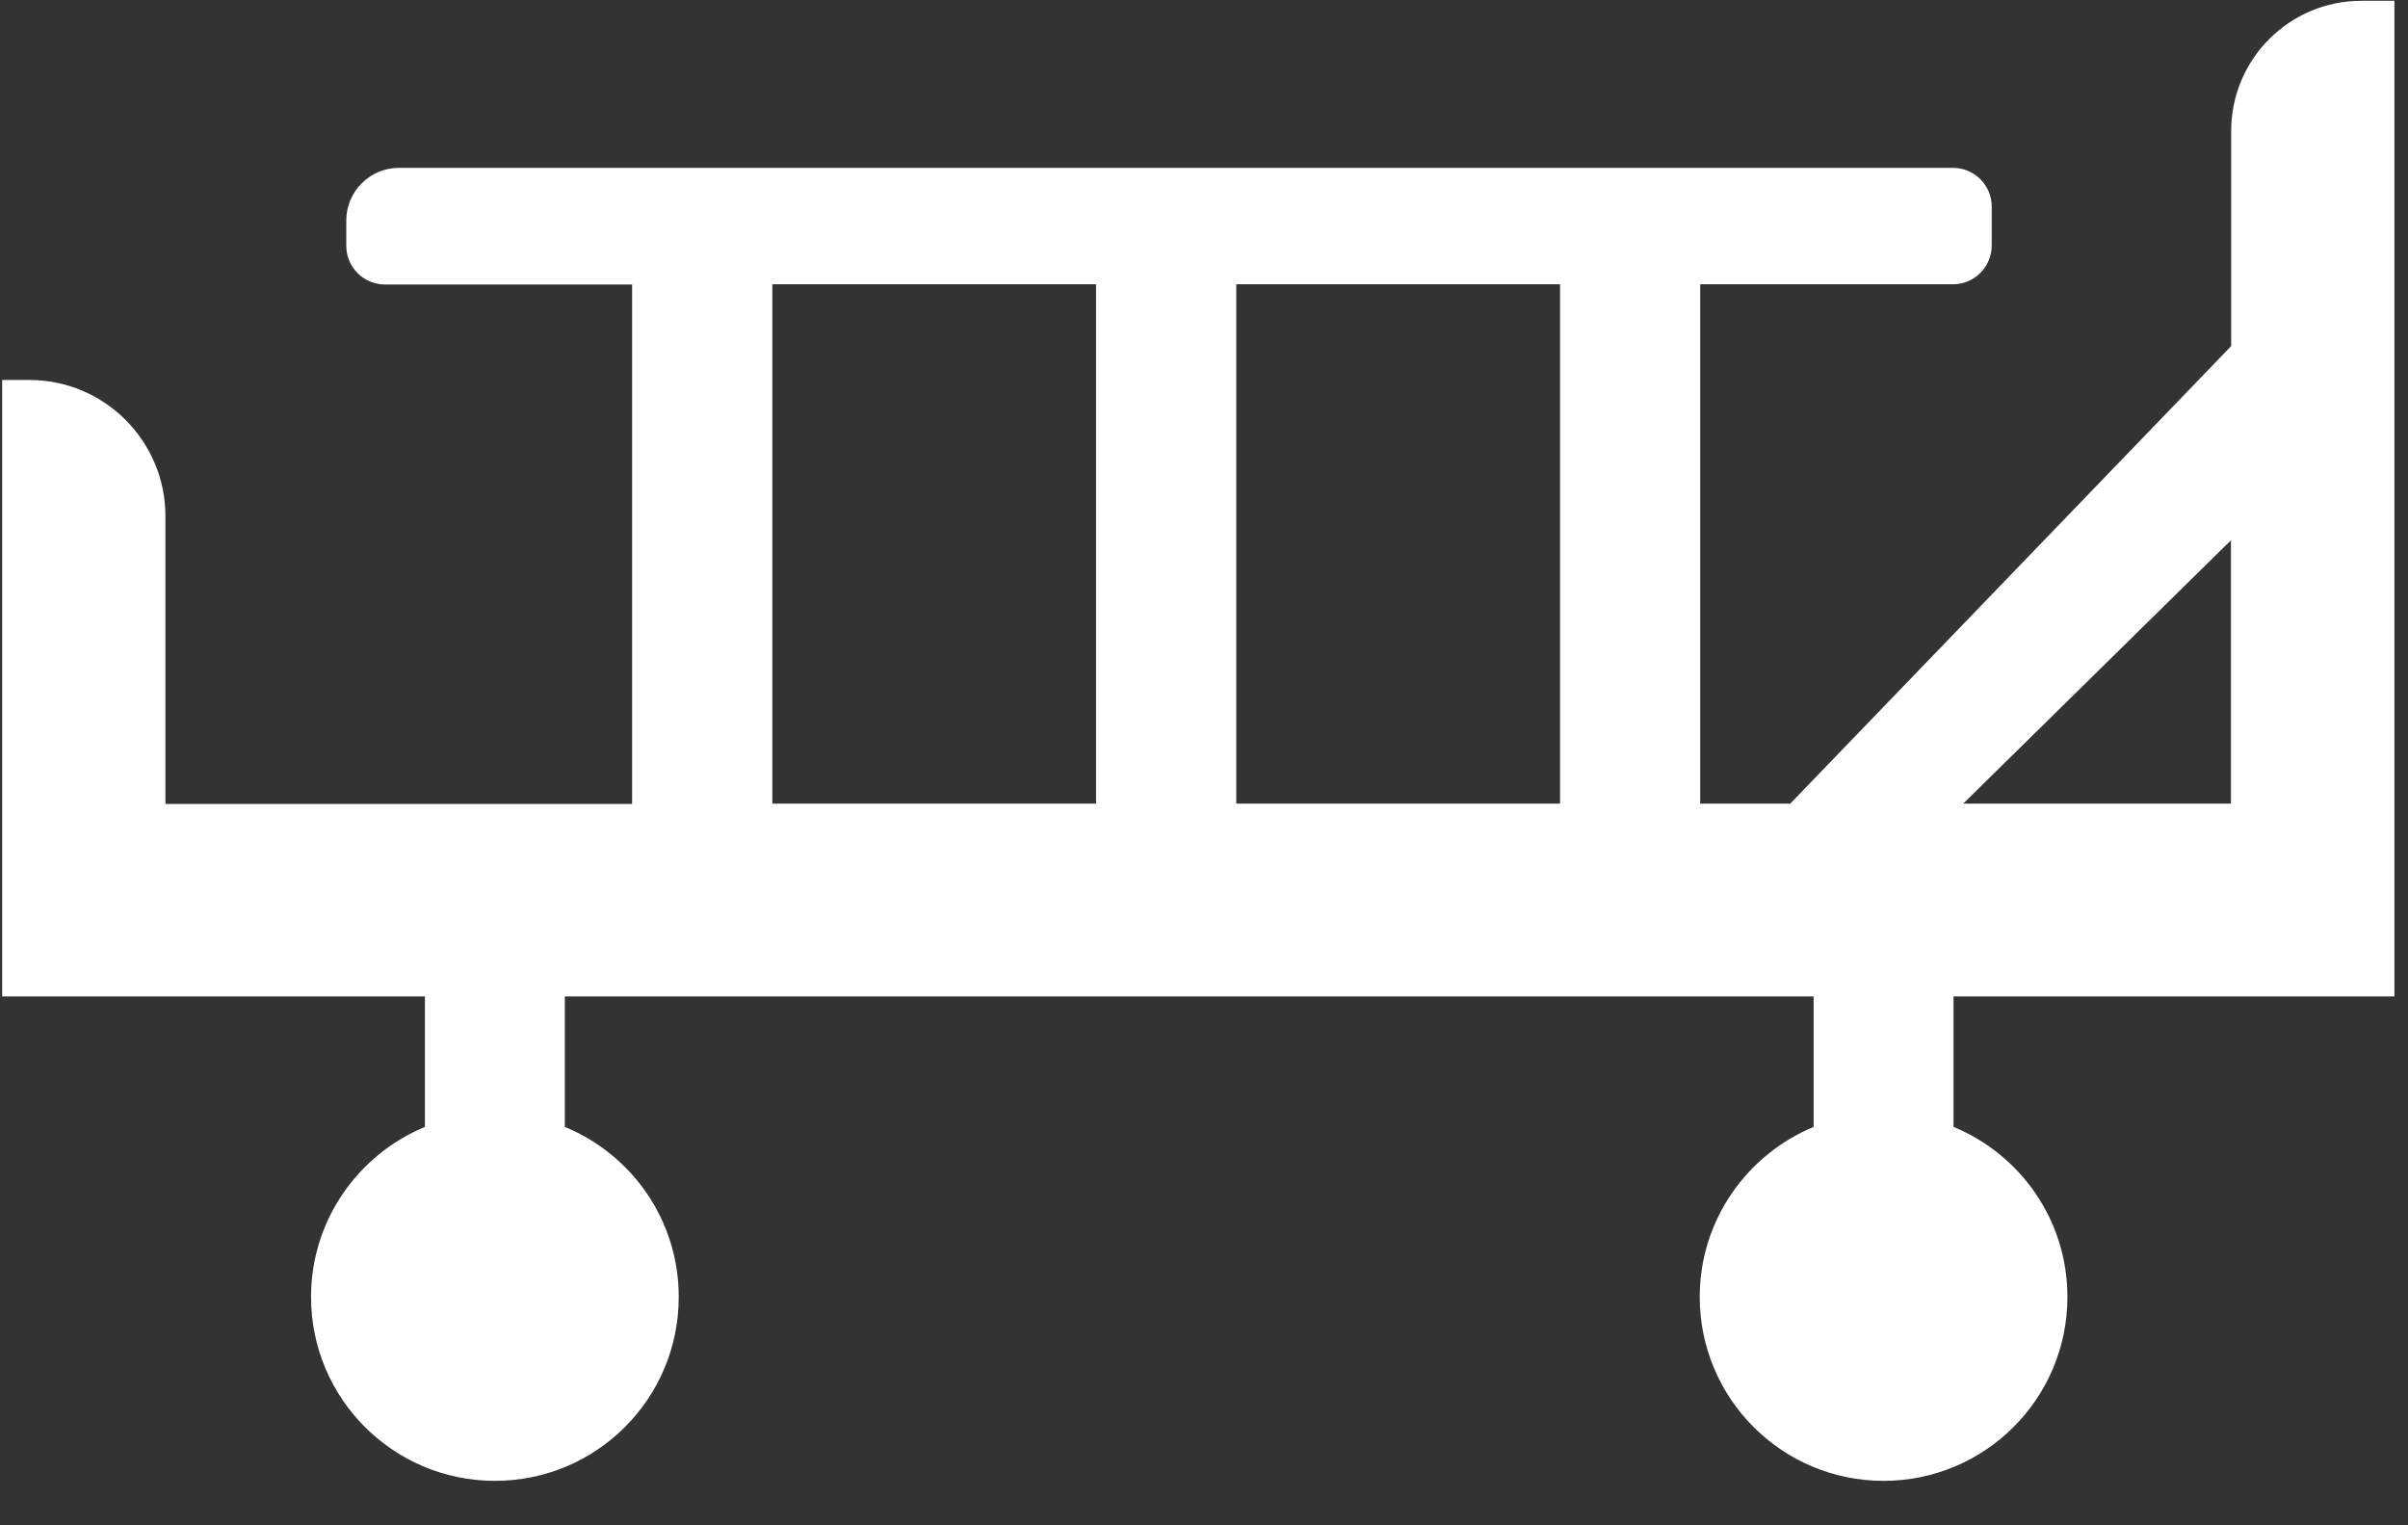<?xml version="1.0" encoding="UTF-8"?>
<svg width="30px" height="19px" viewBox="0 0 30 19" version="1.1" xmlns="http://www.w3.org/2000/svg" xmlns:xlink="http://www.w3.org/1999/xlink">
    <rect x="0" y="0" width="30" height="19" fill="#333333" stroke="none"/>
    <!-- Generator: Sketch 63.1 (92452) - https://sketch.com -->
    <title>编组</title>
    <desc>Created with Sketch.</desc>
    <g id="页面-1" stroke="none" stroke-width="1" fill="none" fill-rule="evenodd">
        <g id="4" transform="translate(-591, -1440)" fill="#FFFFFF" fill-rule="nonzero">
            <g id="编组" transform="translate(591, 1440)">
                <path d="M29.419,0.01 C28.524,0.01 27.797,0.736 27.797,1.632 L27.797,4.311 L22.304,10.01 L21.182,10.01 L21.182,3.541 L24.331,3.541 C24.598,3.541 24.814,3.324 24.814,3.057 L24.814,2.574 C24.814,2.307 24.598,2.091 24.331,2.091 L4.97,2.091 C4.608,2.091 4.314,2.385 4.314,2.747 L4.314,3.061 C4.314,3.328 4.53,3.544 4.797,3.544 L7.875,3.544 L7.875,10.014 L2.061,10.014 L2.061,6.429 C2.061,5.493 1.301,4.733 0.365,4.733 L0.027,4.733 L0.027,12.412 L5.294,12.412 L5.294,14.037 C4.463,14.382 3.875,15.199 3.875,16.155 C3.875,17.419 4.899,18.446 6.166,18.446 C7.432,18.446 8.456,17.422 8.456,16.155 C8.456,15.199 7.872,14.382 7.037,14.037 L7.037,12.412 L22.595,12.412 L22.595,14.037 C21.764,14.382 21.176,15.199 21.176,16.155 C21.176,17.419 22.199,18.446 23.466,18.446 C24.73,18.446 25.757,17.422 25.757,16.155 C25.757,15.199 25.172,14.382 24.338,14.037 L24.338,12.412 L29.831,12.412 L29.831,0.01 L29.419,0.01 Z M19.436,3.541 L19.436,10.01 L15.402,10.01 L15.402,3.541 L19.436,3.541 Z M9.622,3.541 L13.655,3.541 L13.655,10.01 L9.622,10.01 L9.622,3.541 L9.622,3.541 Z M24.459,10.01 L27.794,6.73 L27.794,10.01 L24.459,10.01 Z" id="形状"></path>
            </g>
        </g>
    </g>
</svg>